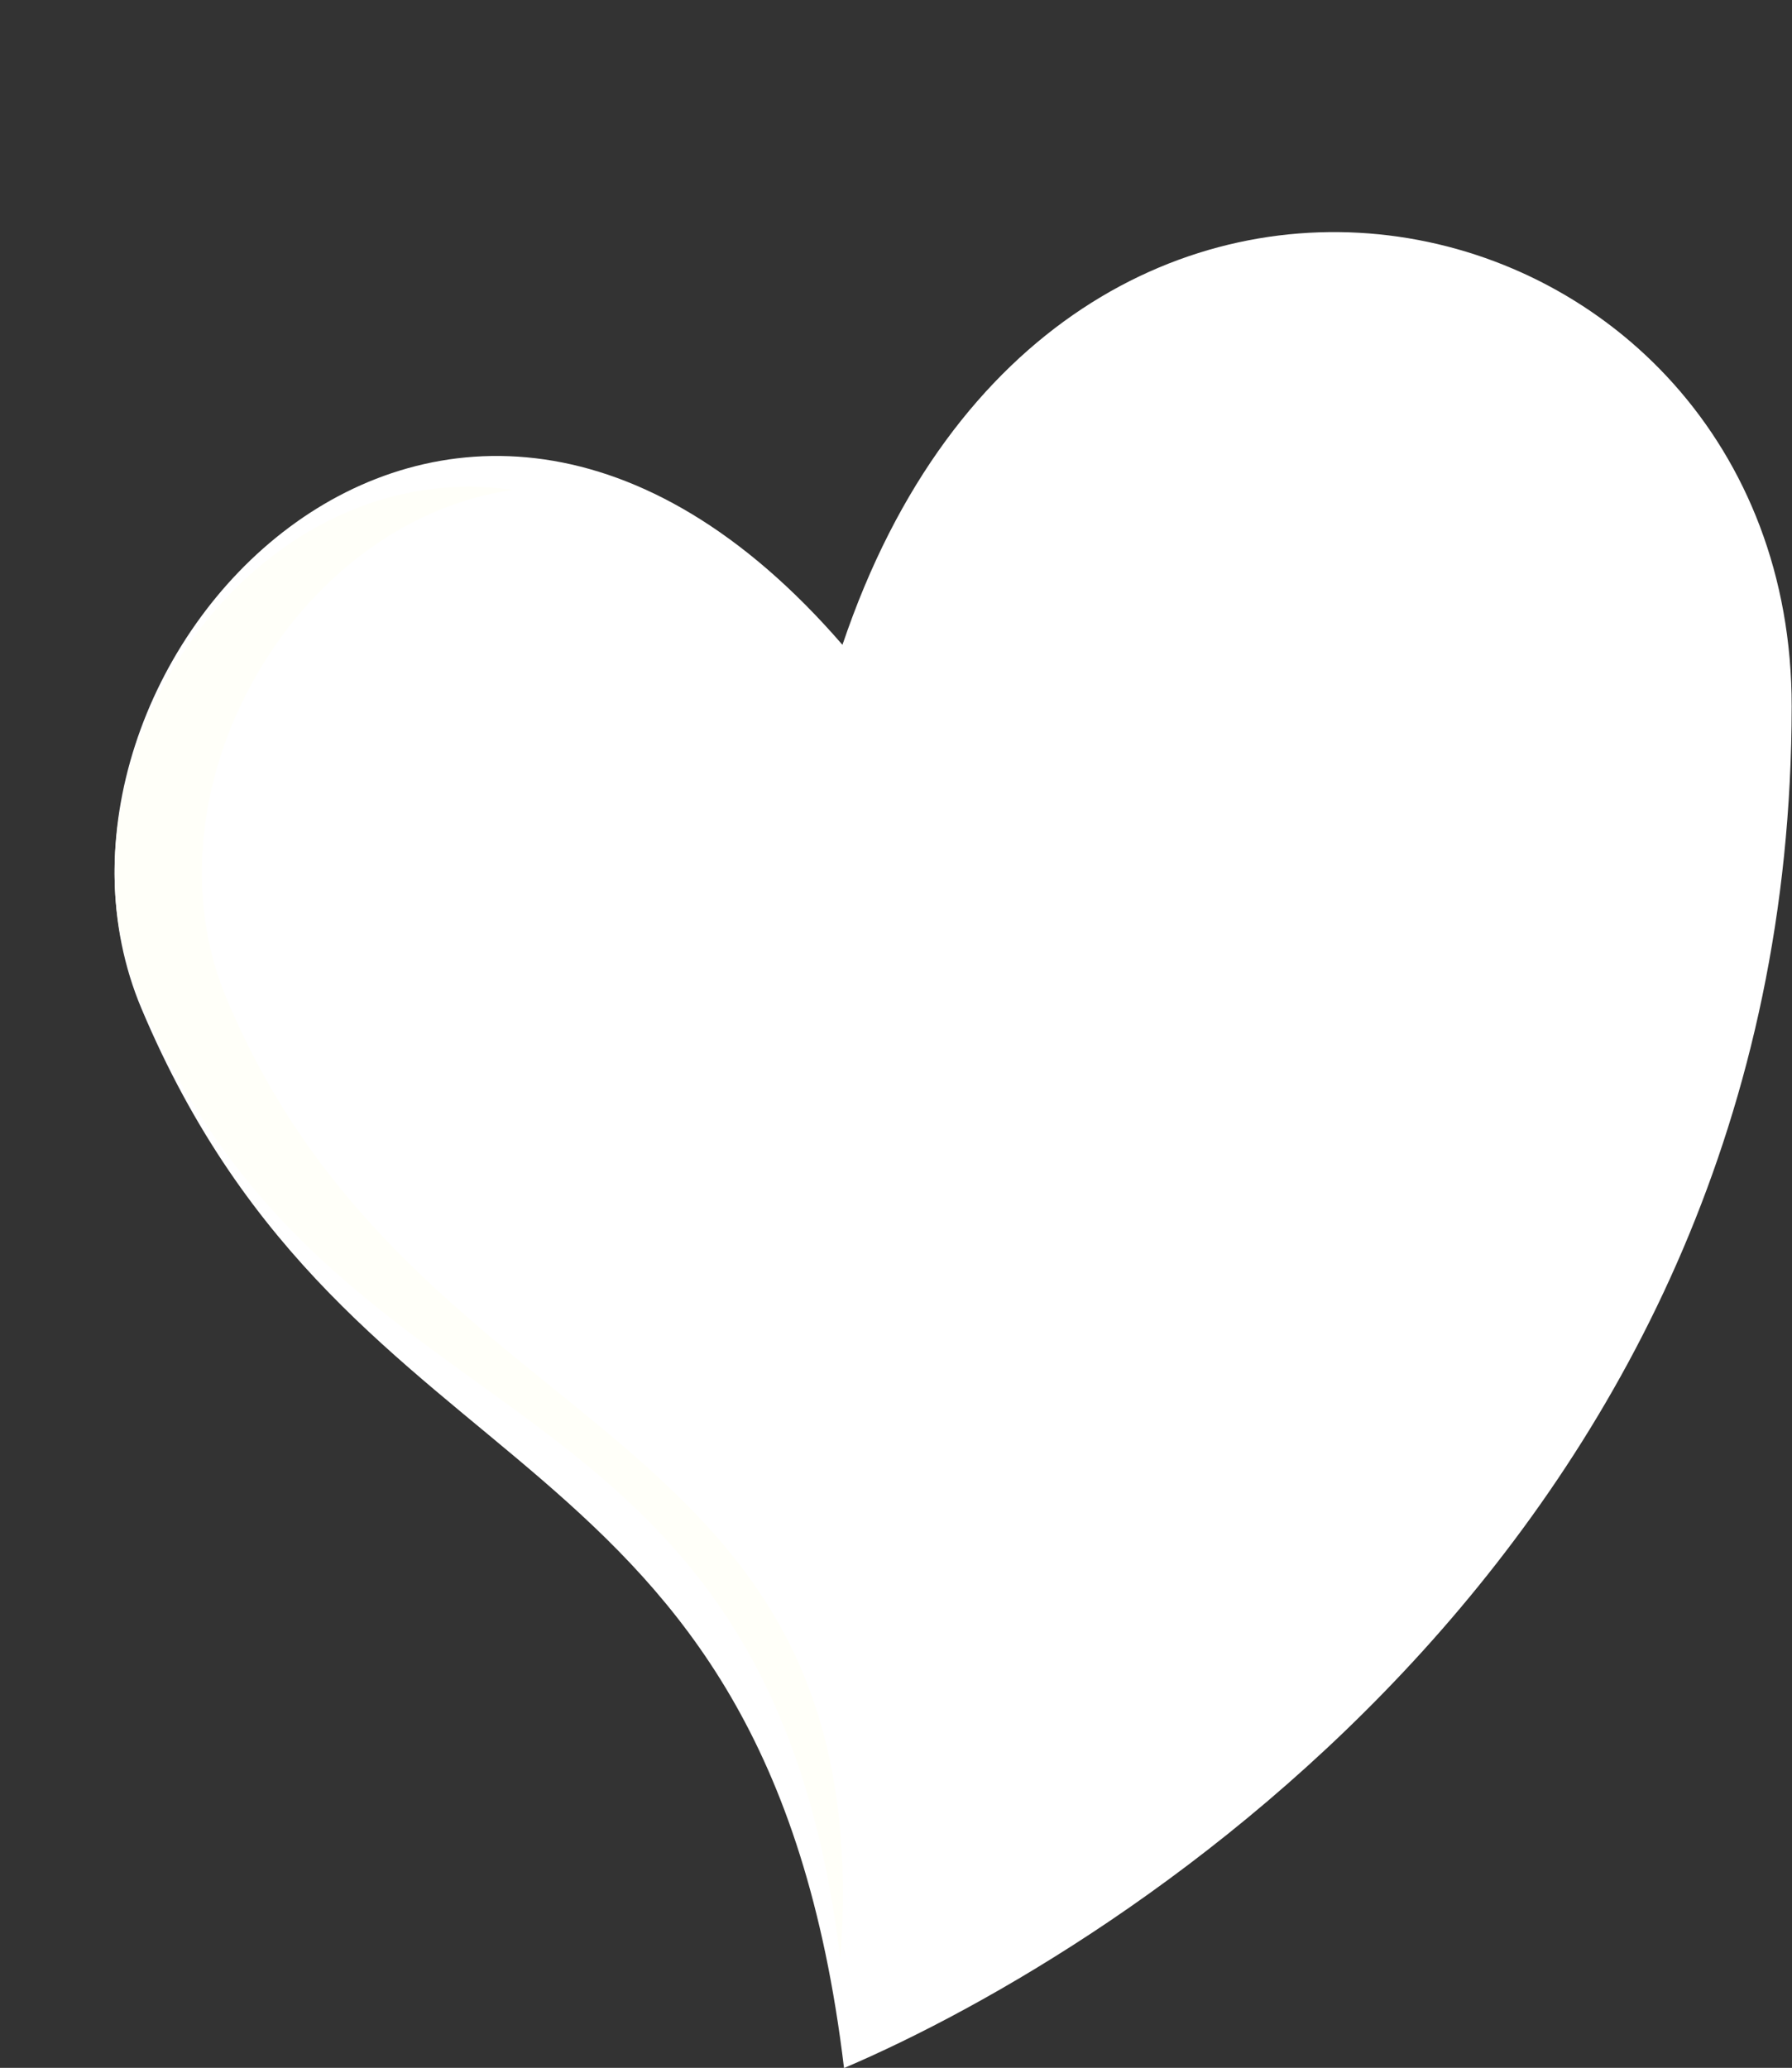 <?xml version="1.0" encoding="UTF-8" standalone="no"?><svg xmlns="http://www.w3.org/2000/svg" xmlns:xlink="http://www.w3.org/1999/xlink" fill="#000000" height="327.6" preserveAspectRatio="xMidYMid meet" version="1" viewBox="61.6 30.4 283.9 327.6" width="283.9" zoomAndPan="magnify"><rect x="61.6" y="30.4" width="283.9" height="327.6" fill="#333333" stroke="none"/><g><g id="change1_1"><path d="M 195.07 132.562 C 131.707 59.301 61.629 137.027 84.008 190.172 C 117.348 269.355 182.836 254.191 195.316 358.031 C 239.867 339.039 345.371 272.57 345.449 142.312 C 345.504 59.02 229.457 30.426 195.07 132.562" fill="#ffffff"/></g><g id="change2_1"><path d="M 275.598 69.539 C 247.688 66.602 214.062 86.945 195.07 132.562 C 223.668 89.75 249.512 72.266 275.598 69.539" fill="#ffffff"/></g><g id="change3_1"><path d="M 97.531 188.688 C 83.734 155.922 107.84 113.078 142.816 108.012 C 100.758 102.004 68.145 151.746 83.699 188.688 C 114.613 262.117 183.164 244.523 194.734 340.816 C 201.223 254.031 127.773 260.516 97.531 188.688" fill="#fffff9"/></g></g></svg>
